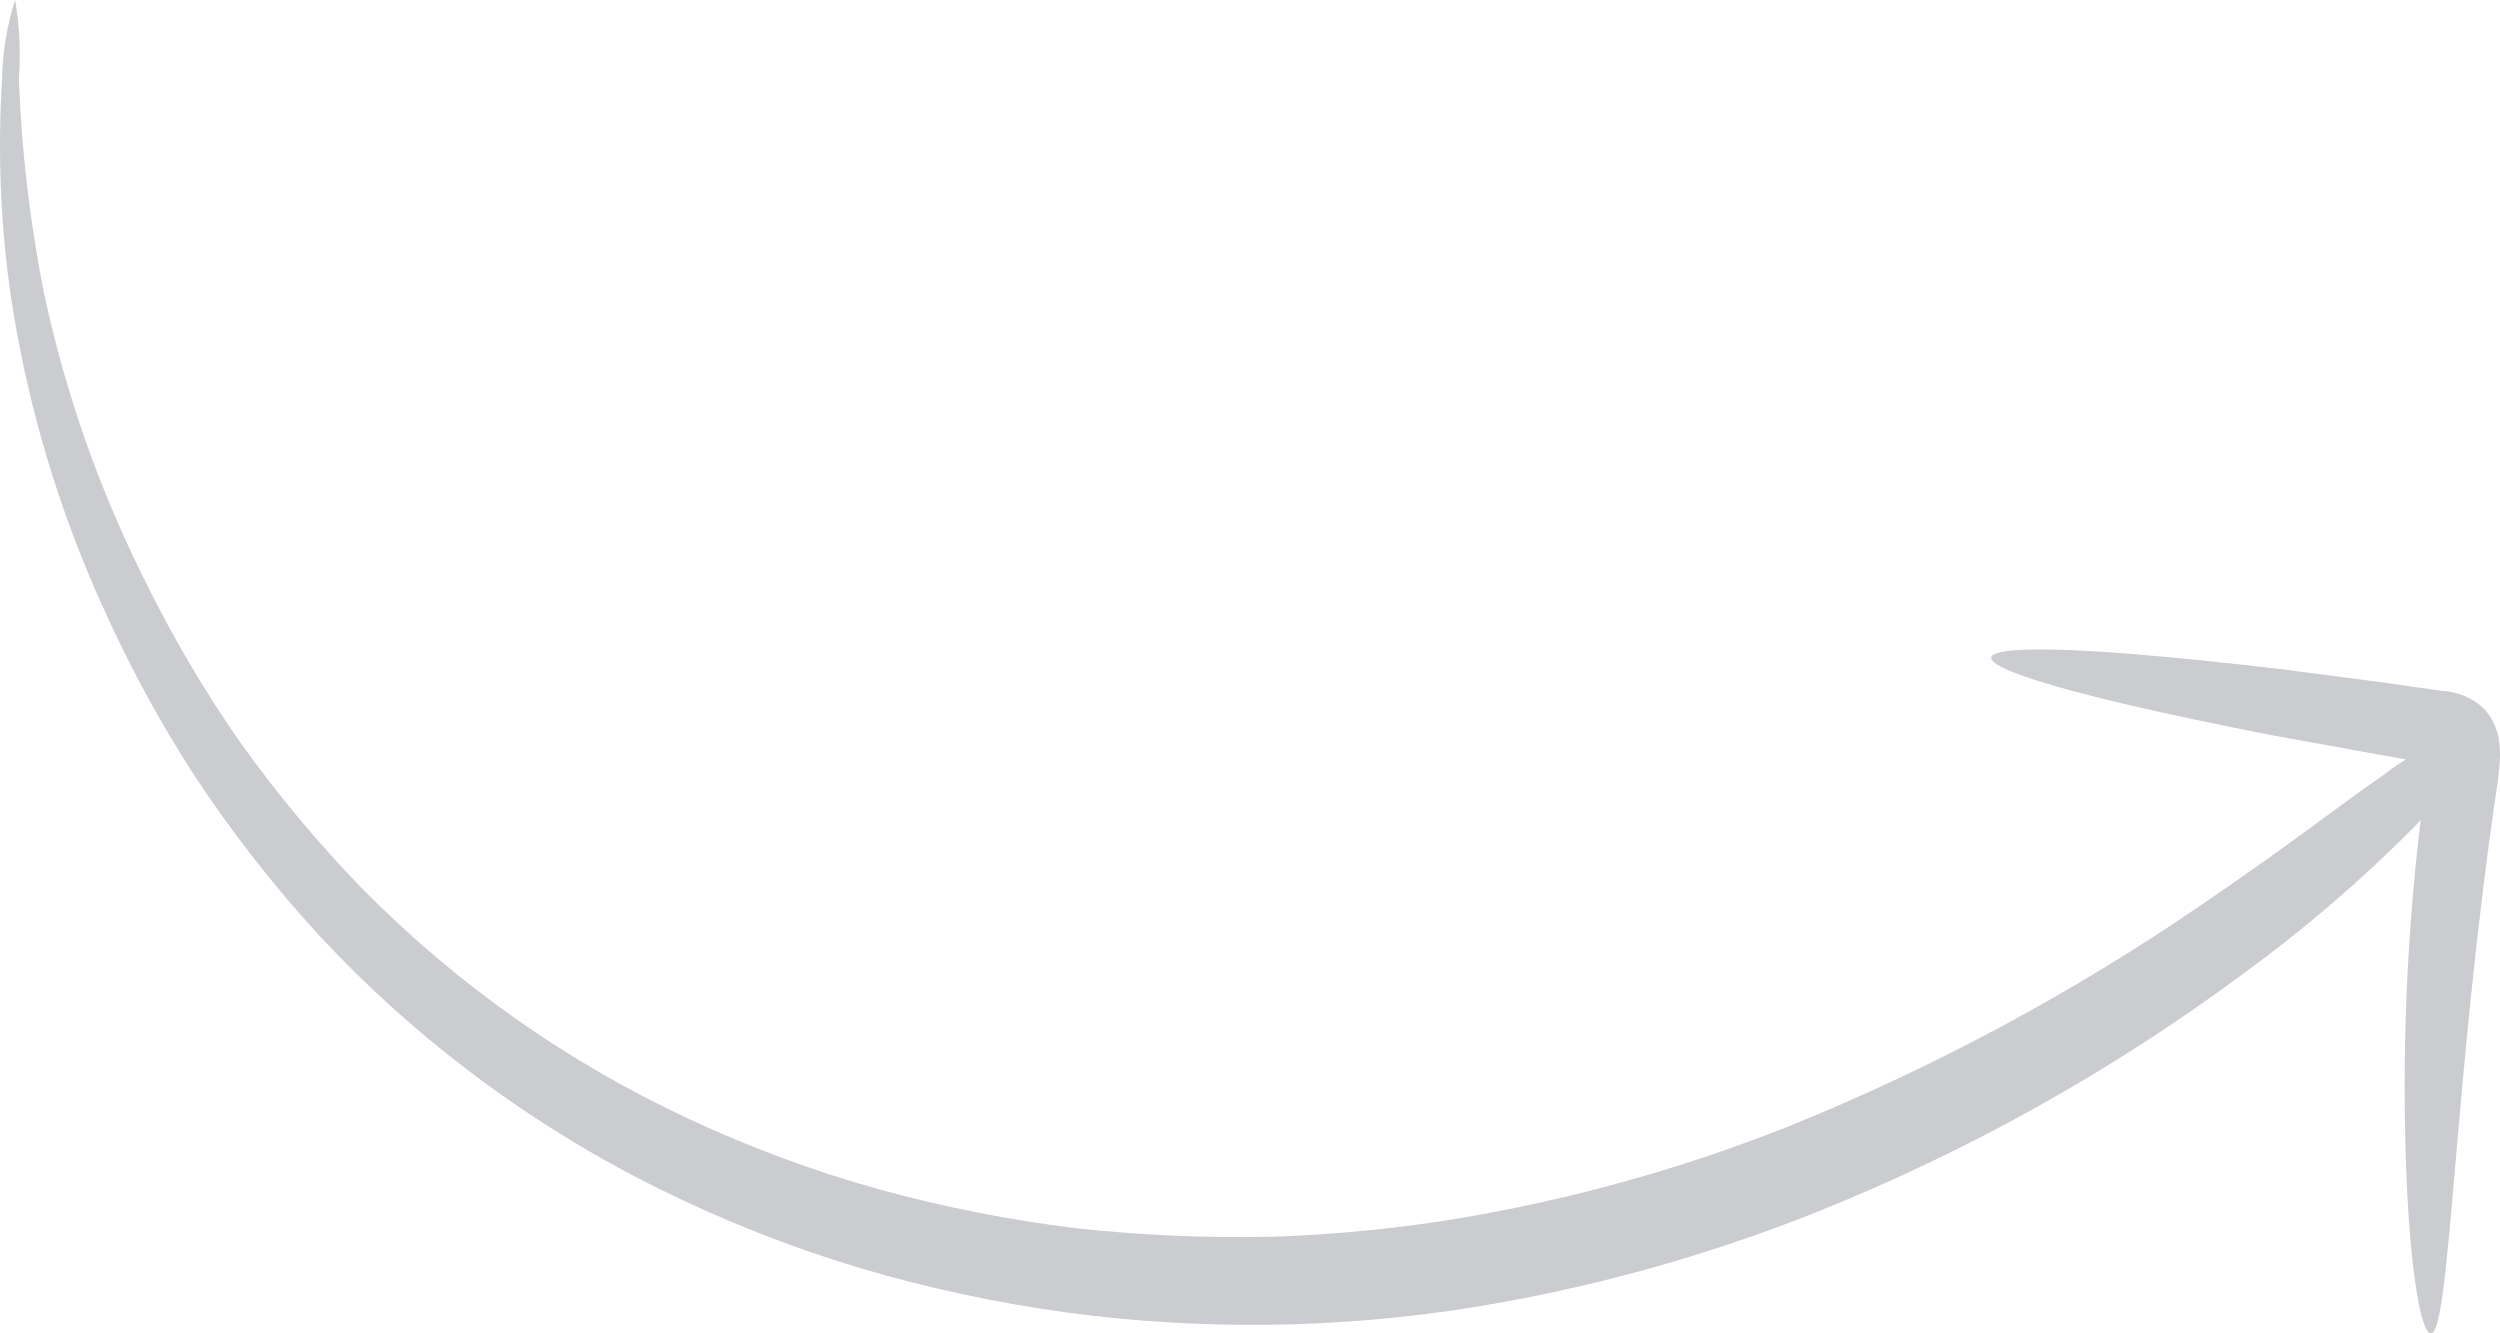 <svg width="225" height="120" viewBox="0 0 225 120" fill="none" xmlns="http://www.w3.org/2000/svg">
<path d="M224.951 68.92C225.016 68.286 225.016 67.646 224.951 67.012C224.862 65.827 224.387 64.704 223.599 63.816C222.555 62.82 221.186 62.237 219.745 62.175C218.992 62.064 218.239 61.953 217.53 61.864C216.09 61.642 214.673 61.442 213.299 61.265C210.508 60.91 207.828 60.555 205.281 60.222C200.186 59.623 195.623 59.157 191.769 58.846C184.083 58.247 179.321 58.314 179.21 59.179C179.099 60.044 183.64 61.575 191.171 63.35C194.937 64.238 199.455 65.192 204.461 66.169C206.986 66.612 209.645 67.123 212.413 67.611C213.757 67.862 215.13 68.106 216.533 68.343C215.769 68.822 215.029 69.341 214.318 69.896C211.239 71.96 206.455 75.777 198.259 81.346C186.63 89.321 174.175 96.017 161.113 101.317C151.568 105.119 141.648 107.901 131.52 109.615C125.936 110.546 120.298 111.109 114.641 111.302C108.724 111.438 102.805 111.186 96.921 110.547C90.937 109.82 85.014 108.656 79.2 107.064C73.312 105.429 67.57 103.307 62.034 100.717C51.053 95.615 41.075 88.58 32.574 79.948C28.547 75.8 24.845 71.35 21.498 66.635C18.382 62.152 15.605 57.442 13.192 52.544C8.965 44.184 5.845 35.308 3.911 26.139C2.678 19.868 1.937 13.51 1.696 7.123C1.877 4.744 1.765 2.352 1.364 -9.77546e-06C0.626 2.289 0.231 4.674 0.19 7.078C-0.226 13.642 0.042 20.23 0.987 26.738C2.45 36.398 5.245 45.808 9.293 54.697C11.636 59.929 14.376 64.973 17.489 69.785C20.847 74.888 24.61 79.712 28.741 84.209C37.489 93.608 47.869 101.337 59.376 107.019C65.169 109.888 71.193 112.263 77.384 114.12C83.505 115.932 89.754 117.275 96.079 118.136C108.176 119.749 120.443 119.592 132.494 117.67C143.113 115.95 153.512 113.071 163.505 109.083C177.147 103.616 190.033 96.419 201.848 87.67C207.363 83.654 212.548 79.202 217.353 74.356L217.862 73.802C216.605 84.21 216.168 94.701 216.555 105.177C216.888 114.386 217.907 120.022 218.771 120C220.543 120 220.764 97.456 224.795 70.34L224.951 68.92Z" fill="#CBCCCF"/>
</svg>
